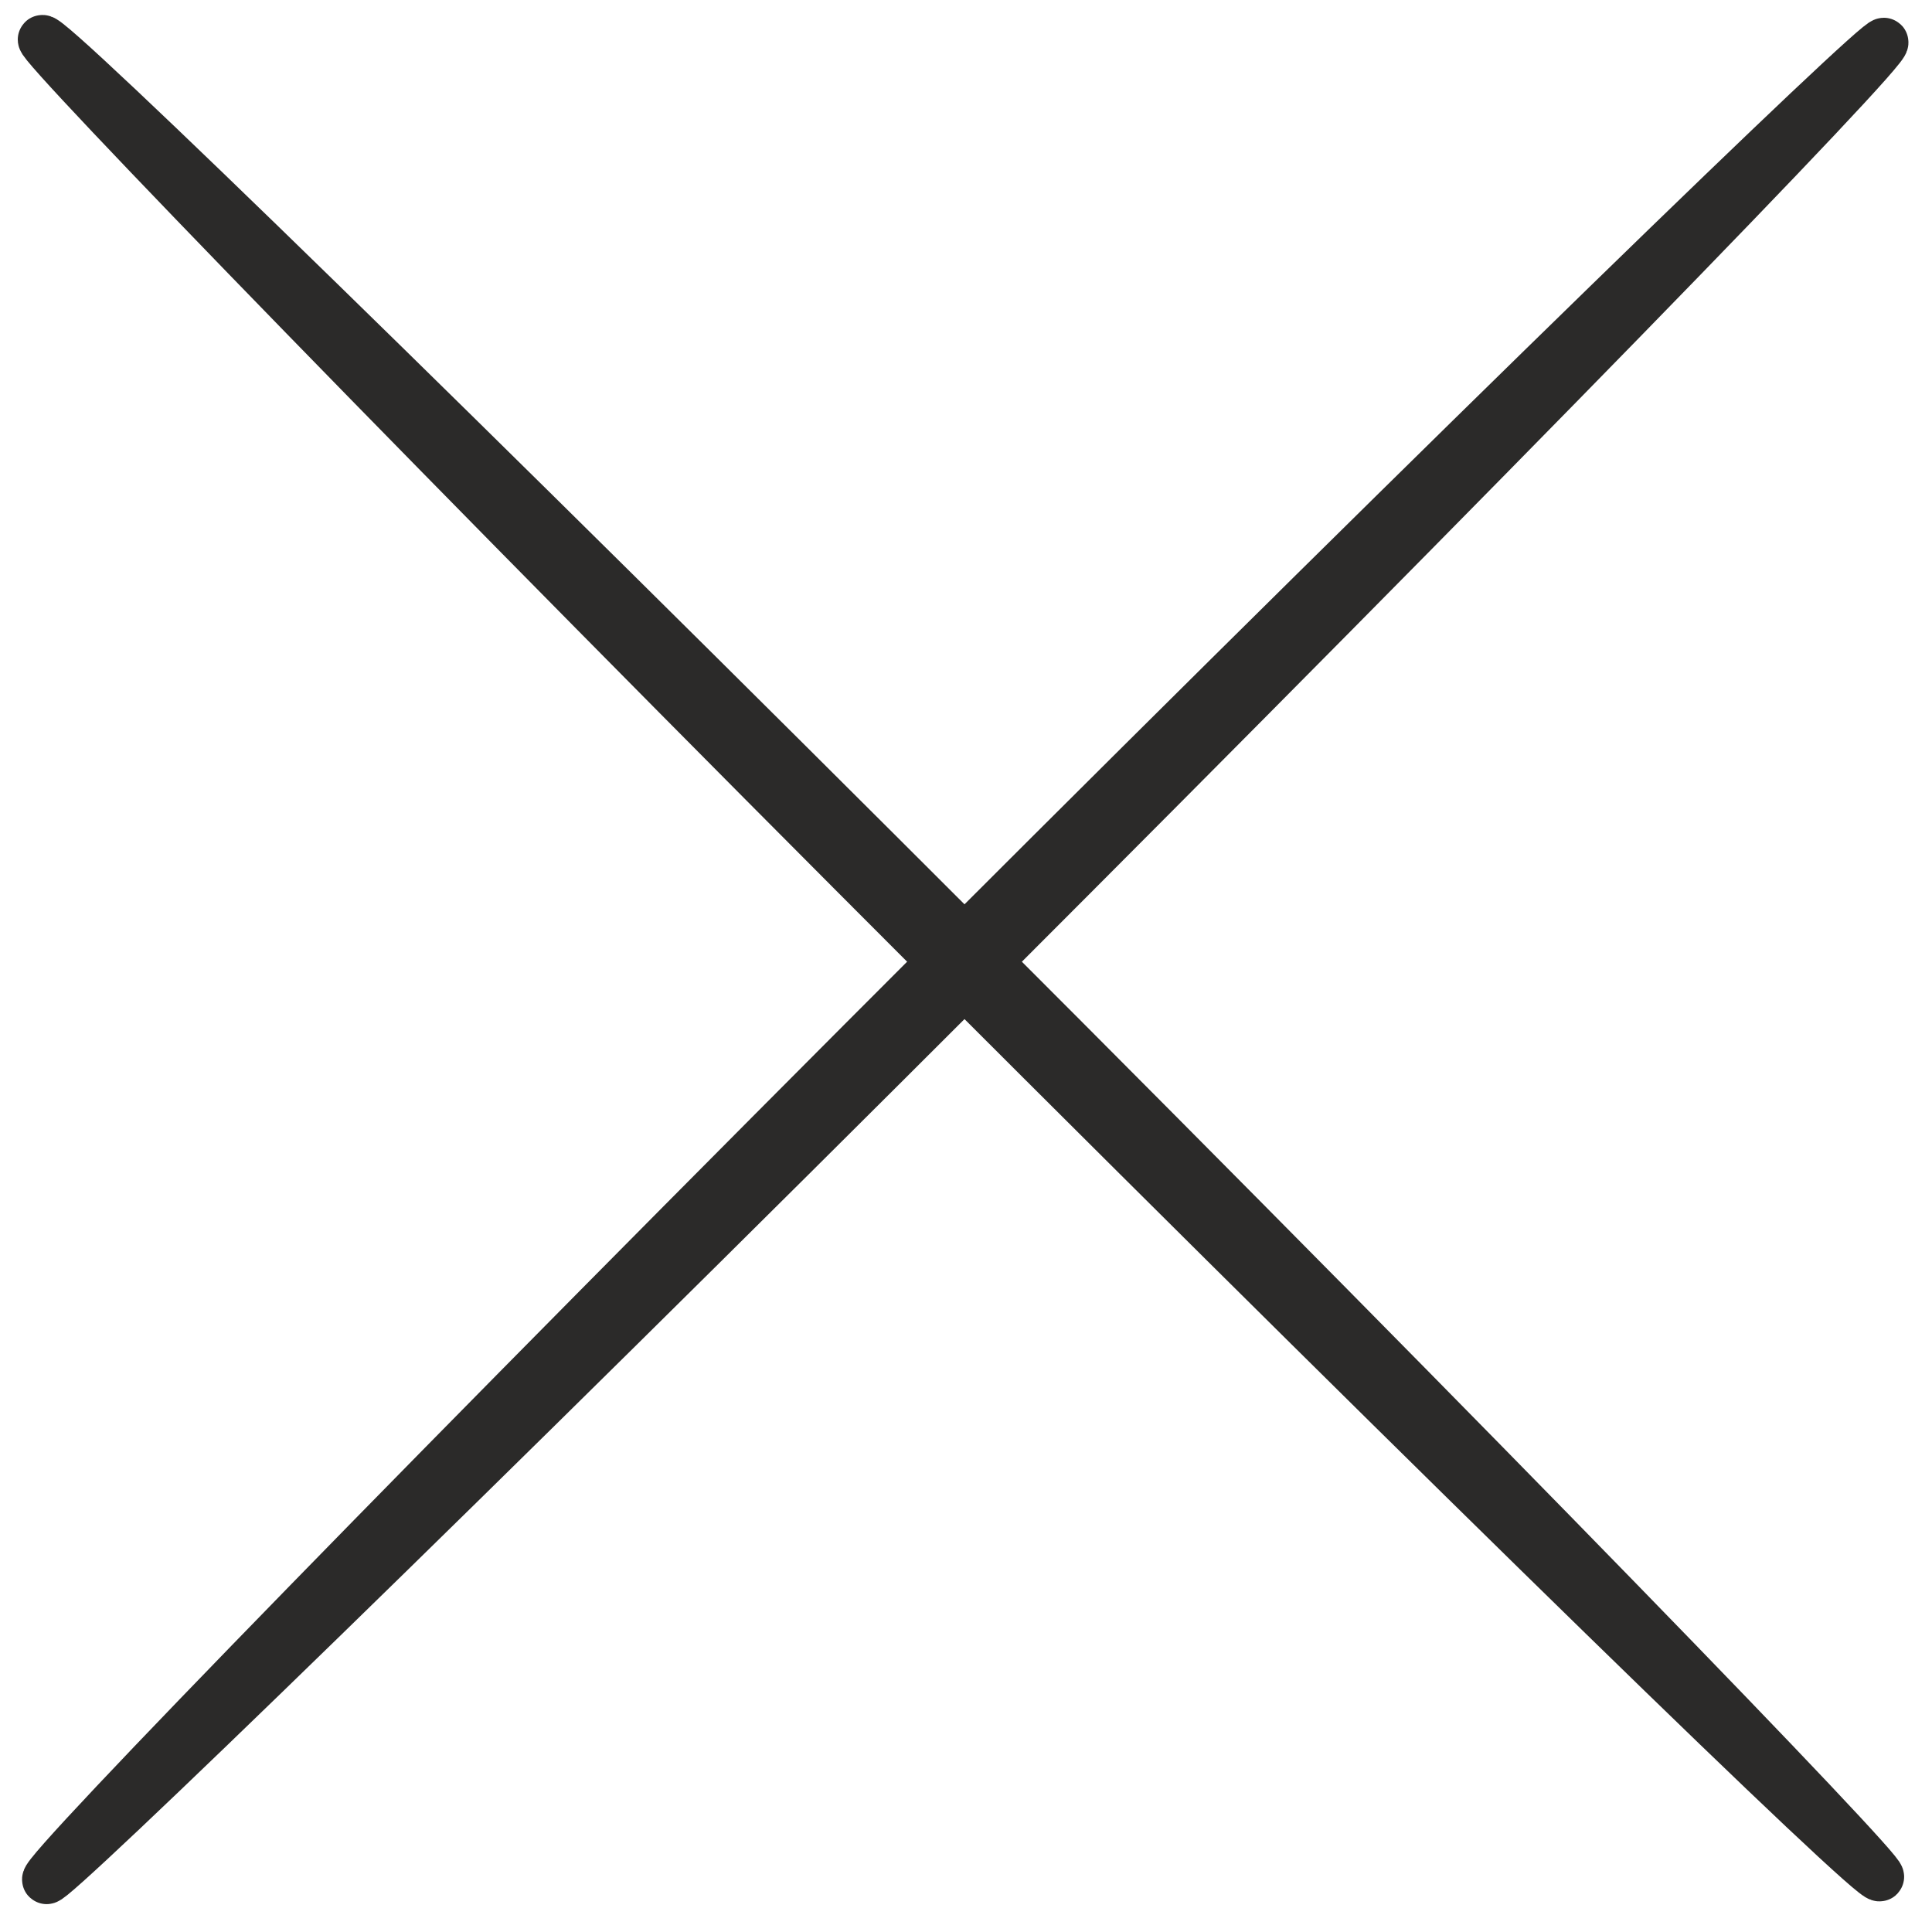<?xml version="1.0" encoding="UTF-8"?> <!-- Creator: CorelDRAW 2018 (64-Bit) --> <svg xmlns="http://www.w3.org/2000/svg" xmlns:xlink="http://www.w3.org/1999/xlink" xml:space="preserve" width="6.81mm" height="6.81mm" style="shape-rendering:geometricPrecision; text-rendering:geometricPrecision; image-rendering:optimizeQuality; fill-rule:evenodd; clip-rule:evenodd" viewBox="0 0 0.9 0.9"> <defs> <style type="text/css"> <![CDATA[ .str0 {stroke:#2B2A29;stroke-width:0.03;stroke-miterlimit:22.926} .fil0 {fill:#2B2A29} ]]> </style> </defs> <g id="Слой_x0020_1">  <g id="_2227324390176"> <rect class="fil0 str0" transform="matrix(0.535 0.535 -0.535 0.535 0.025 0.013)" width="1.6" height="0.02" rx="2.63" ry="2.63"></rect> <rect class="fil0 str0" transform="matrix(-0.535 0.535 -0.535 -0.535 0.883 0.025)" width="1.6" height="0.02" rx="2.63" ry="2.63"></rect> </g> </g> </svg> 
